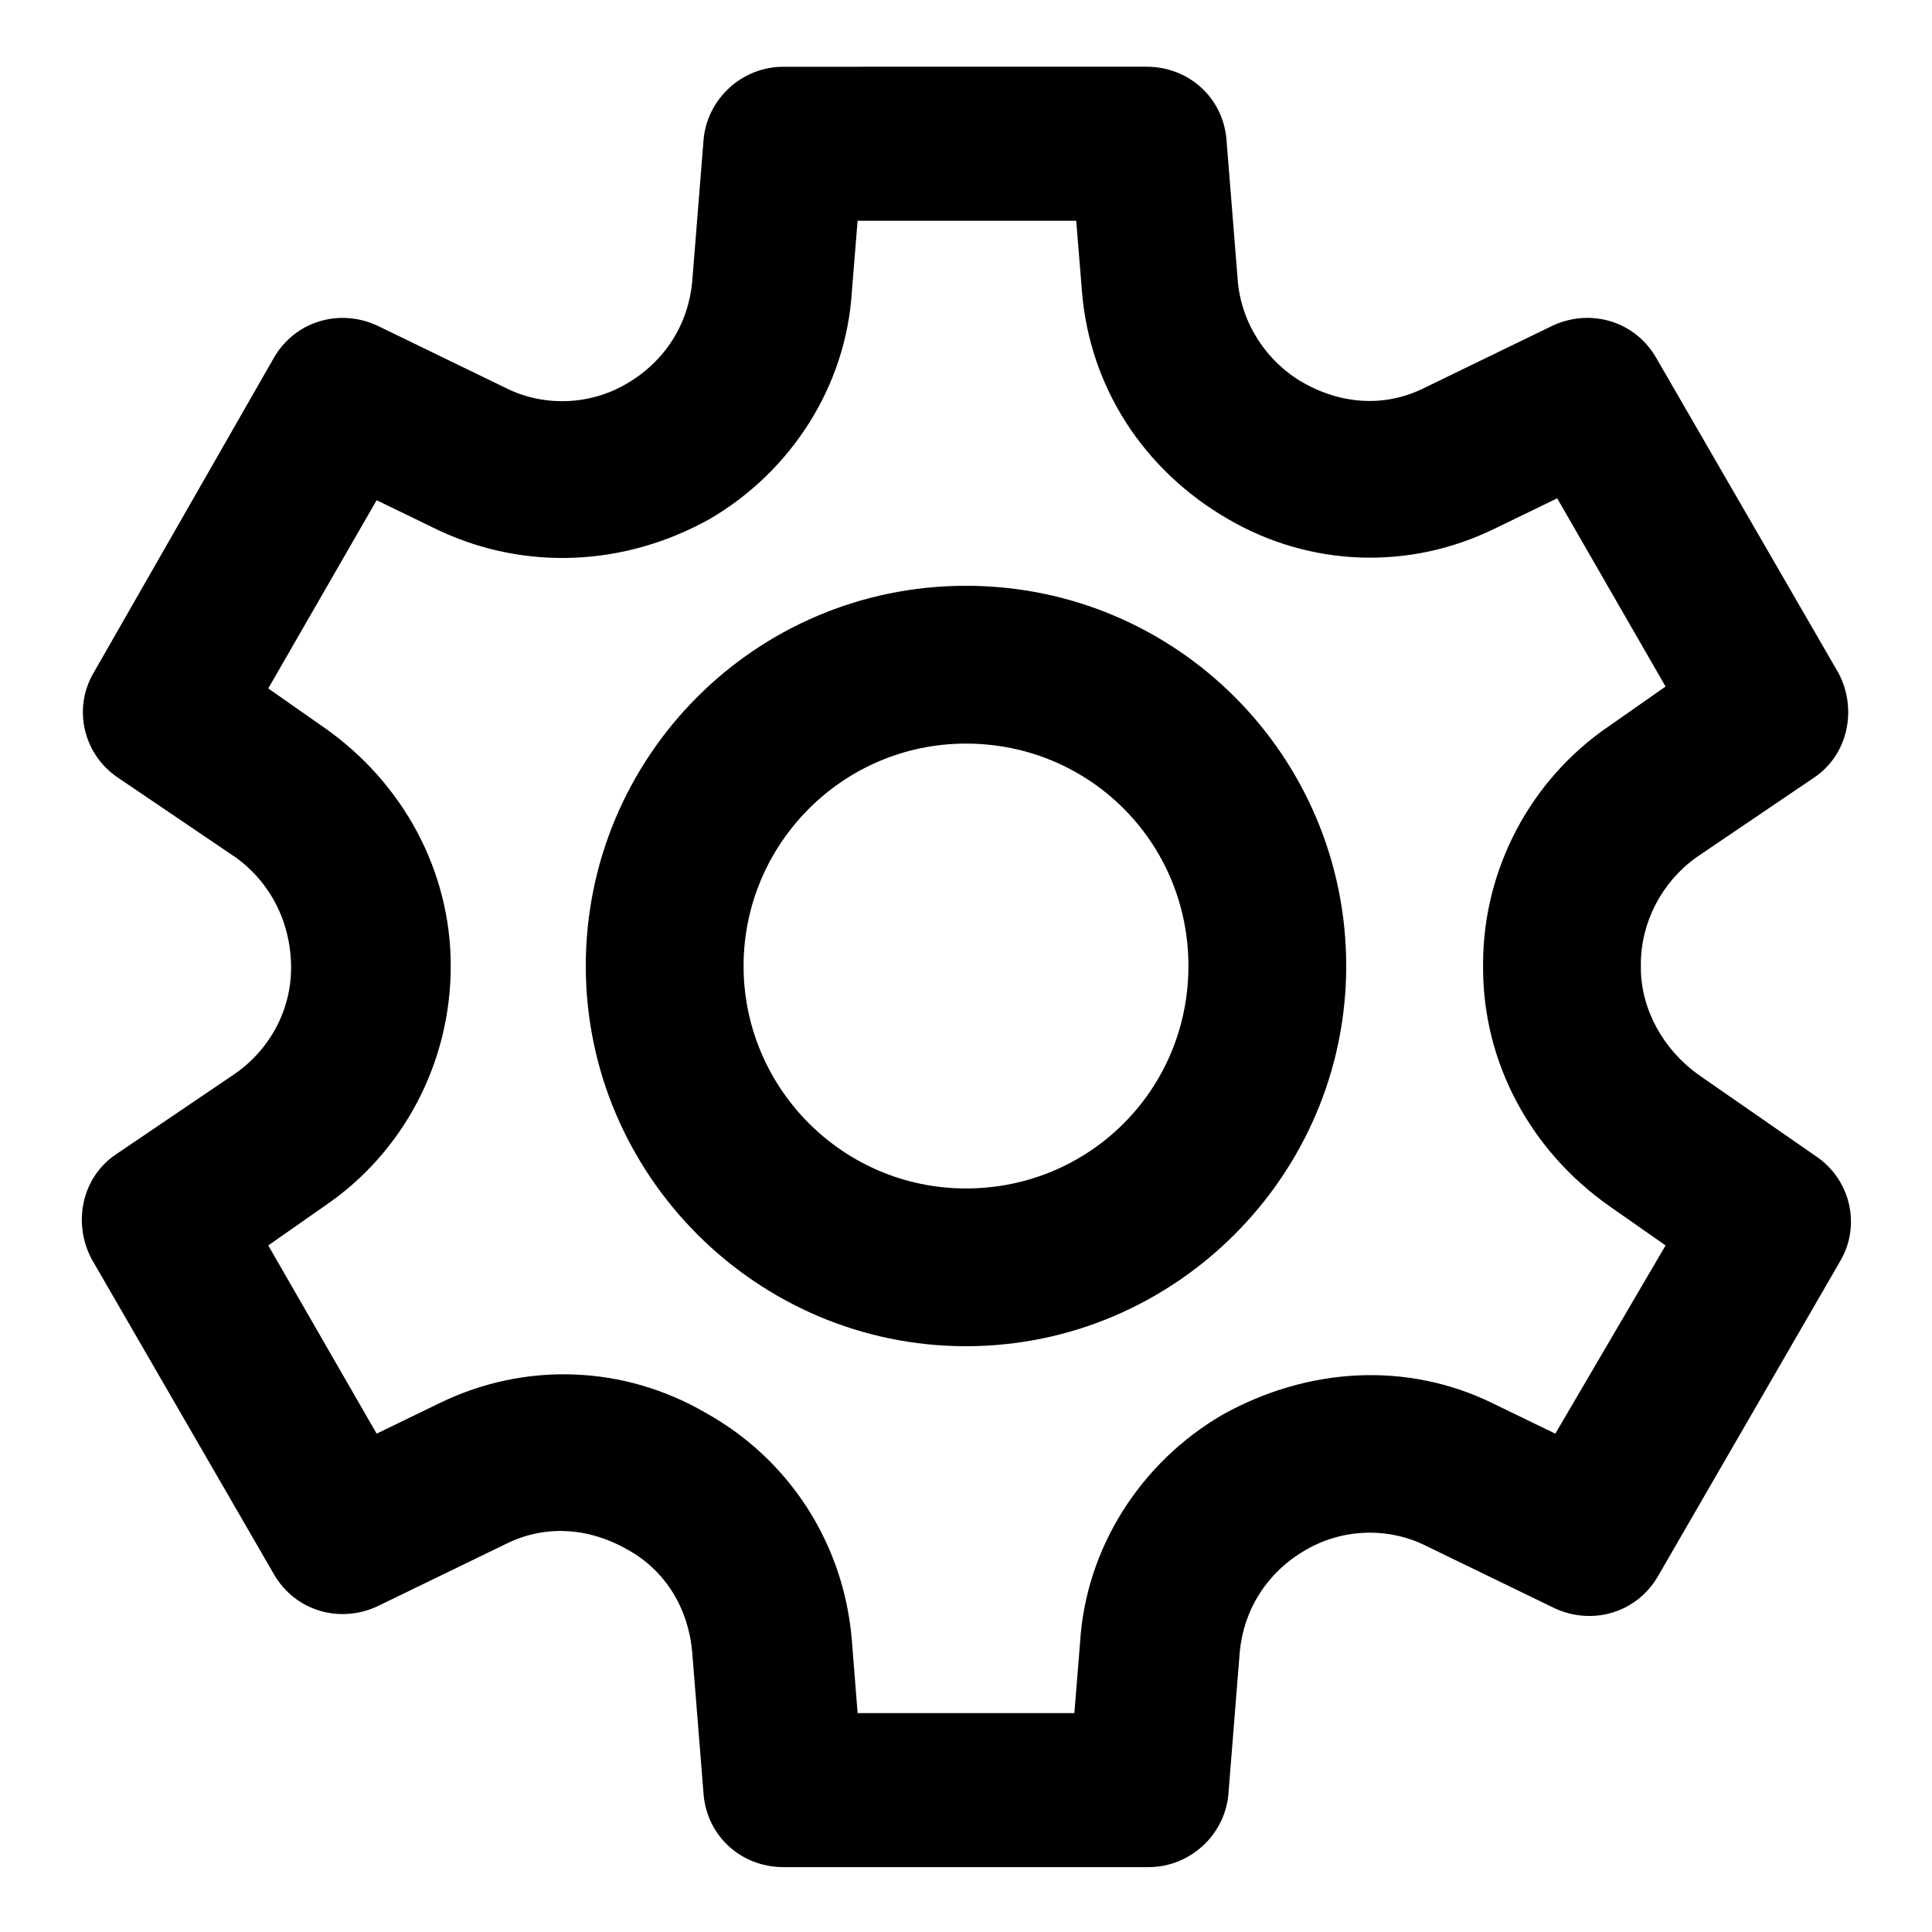<?xml version="1.0" encoding="UTF-8"?>
<!-- The Best Svg Icon site in the world: iconSvg.co, Visit us! https://iconsvg.co -->
<svg fill="#000000" width="800px" height="800px" version="1.1" viewBox="144 144 512 512" xmlns="http://www.w3.org/2000/svg">
 <g>
  <path d="m593.96 428.71c-9.07-6.551-15.113-17.129-15.113-28.215v-1.008c0-11.082 5.543-21.664 14.609-28.215l31.234-21.16c9.07-6.047 11.586-18.137 6.551-27.711l-48.367-83.633c-5.543-9.574-17.129-13.098-27.207-8.566l-34.258 16.625c-10.078 5.039-21.664 4.535-32.242-1.512-9.574-5.543-16.121-15.617-17.129-26.703l-3.023-37.785c-1.008-11.082-10.078-19.145-21.16-19.145l-96.227 0.008c-11.082 0-20.152 8.566-21.16 19.145l-3.023 37.785c-1.008 11.082-7.055 21.16-17.633 27.207-9.574 5.543-21.664 6.047-31.738 1.008l-34.258-16.625c-10.078-4.535-21.664-1.008-27.207 8.566l-47.863 83.629c-5.543 9.574-2.519 21.664 6.551 27.711l31.234 21.16c9.07 6.551 14.609 17.129 14.609 29.223 0 11.082-5.543 21.664-15.113 28.215l-31.234 21.16c-9.07 6.047-11.586 18.137-6.551 27.711l48.367 83.633c5.543 9.574 17.129 13.098 27.207 8.566l34.258-16.625c10.078-5.039 21.664-4.535 32.242 1.512 10.078 5.543 16.121 15.617 17.129 27.207l3.023 37.785c1.008 11.082 10.078 19.145 21.16 19.145h96.73c11.082 0 20.152-8.566 21.16-19.145l3.023-37.785c1.008-11.082 7.055-21.16 17.633-27.207 9.574-5.543 21.664-6.047 31.738-1.008l34.258 16.625c10.078 4.535 21.664 1.008 27.207-8.566l48.367-83.633c5.543-9.574 2.519-21.664-6.551-27.711zm-37.785 95.223-16.625-8.062c-22.672-11.082-48.871-9.574-71.539 3.023-21.664 12.594-36.273 35.266-37.785 60.457l-1.512 18.641h-57.438l-1.512-19.145c-2.016-25.191-16.121-47.863-38.793-60.457-21.664-12.594-47.863-13.602-70.535-2.519l-16.625 8.062-28.719-49.879 15.113-10.578c20.656-14.105 33.25-37.785 33.25-63.48 0-25.191-12.594-48.367-33.25-62.977l-15.113-10.578 28.719-49.879 16.625 8.062c22.672 10.578 48.871 9.574 71.539-3.023 21.664-12.594 36.273-35.266 37.785-60.457l1.512-18.641h57.938l1.512 18.641c2.016 25.191 16.121 47.359 38.793 60.457 21.664 12.594 47.863 13.602 70.535 2.519l16.625-8.062 28.719 49.879-15.113 10.578c-20.656 14.105-33.25 37.785-33.25 62.977v1.008c0 25.191 12.594 48.367 33.25 62.977l15.113 10.578z"/>
  <path d="m400 299.24c-55.922 0-100.76 45.344-100.76 100.76s45.344 100.76 100.76 100.76 100.76-45.344 100.76-100.76c0-55.422-44.84-100.76-100.76-100.76zm0 159.71c-32.746 0-58.945-26.703-58.945-58.945 0-32.246 26.195-58.945 58.945-58.945 32.746 0 58.945 26.195 58.945 58.945 0 32.746-26.199 58.945-58.945 58.945z"/>
 </g>
</svg>